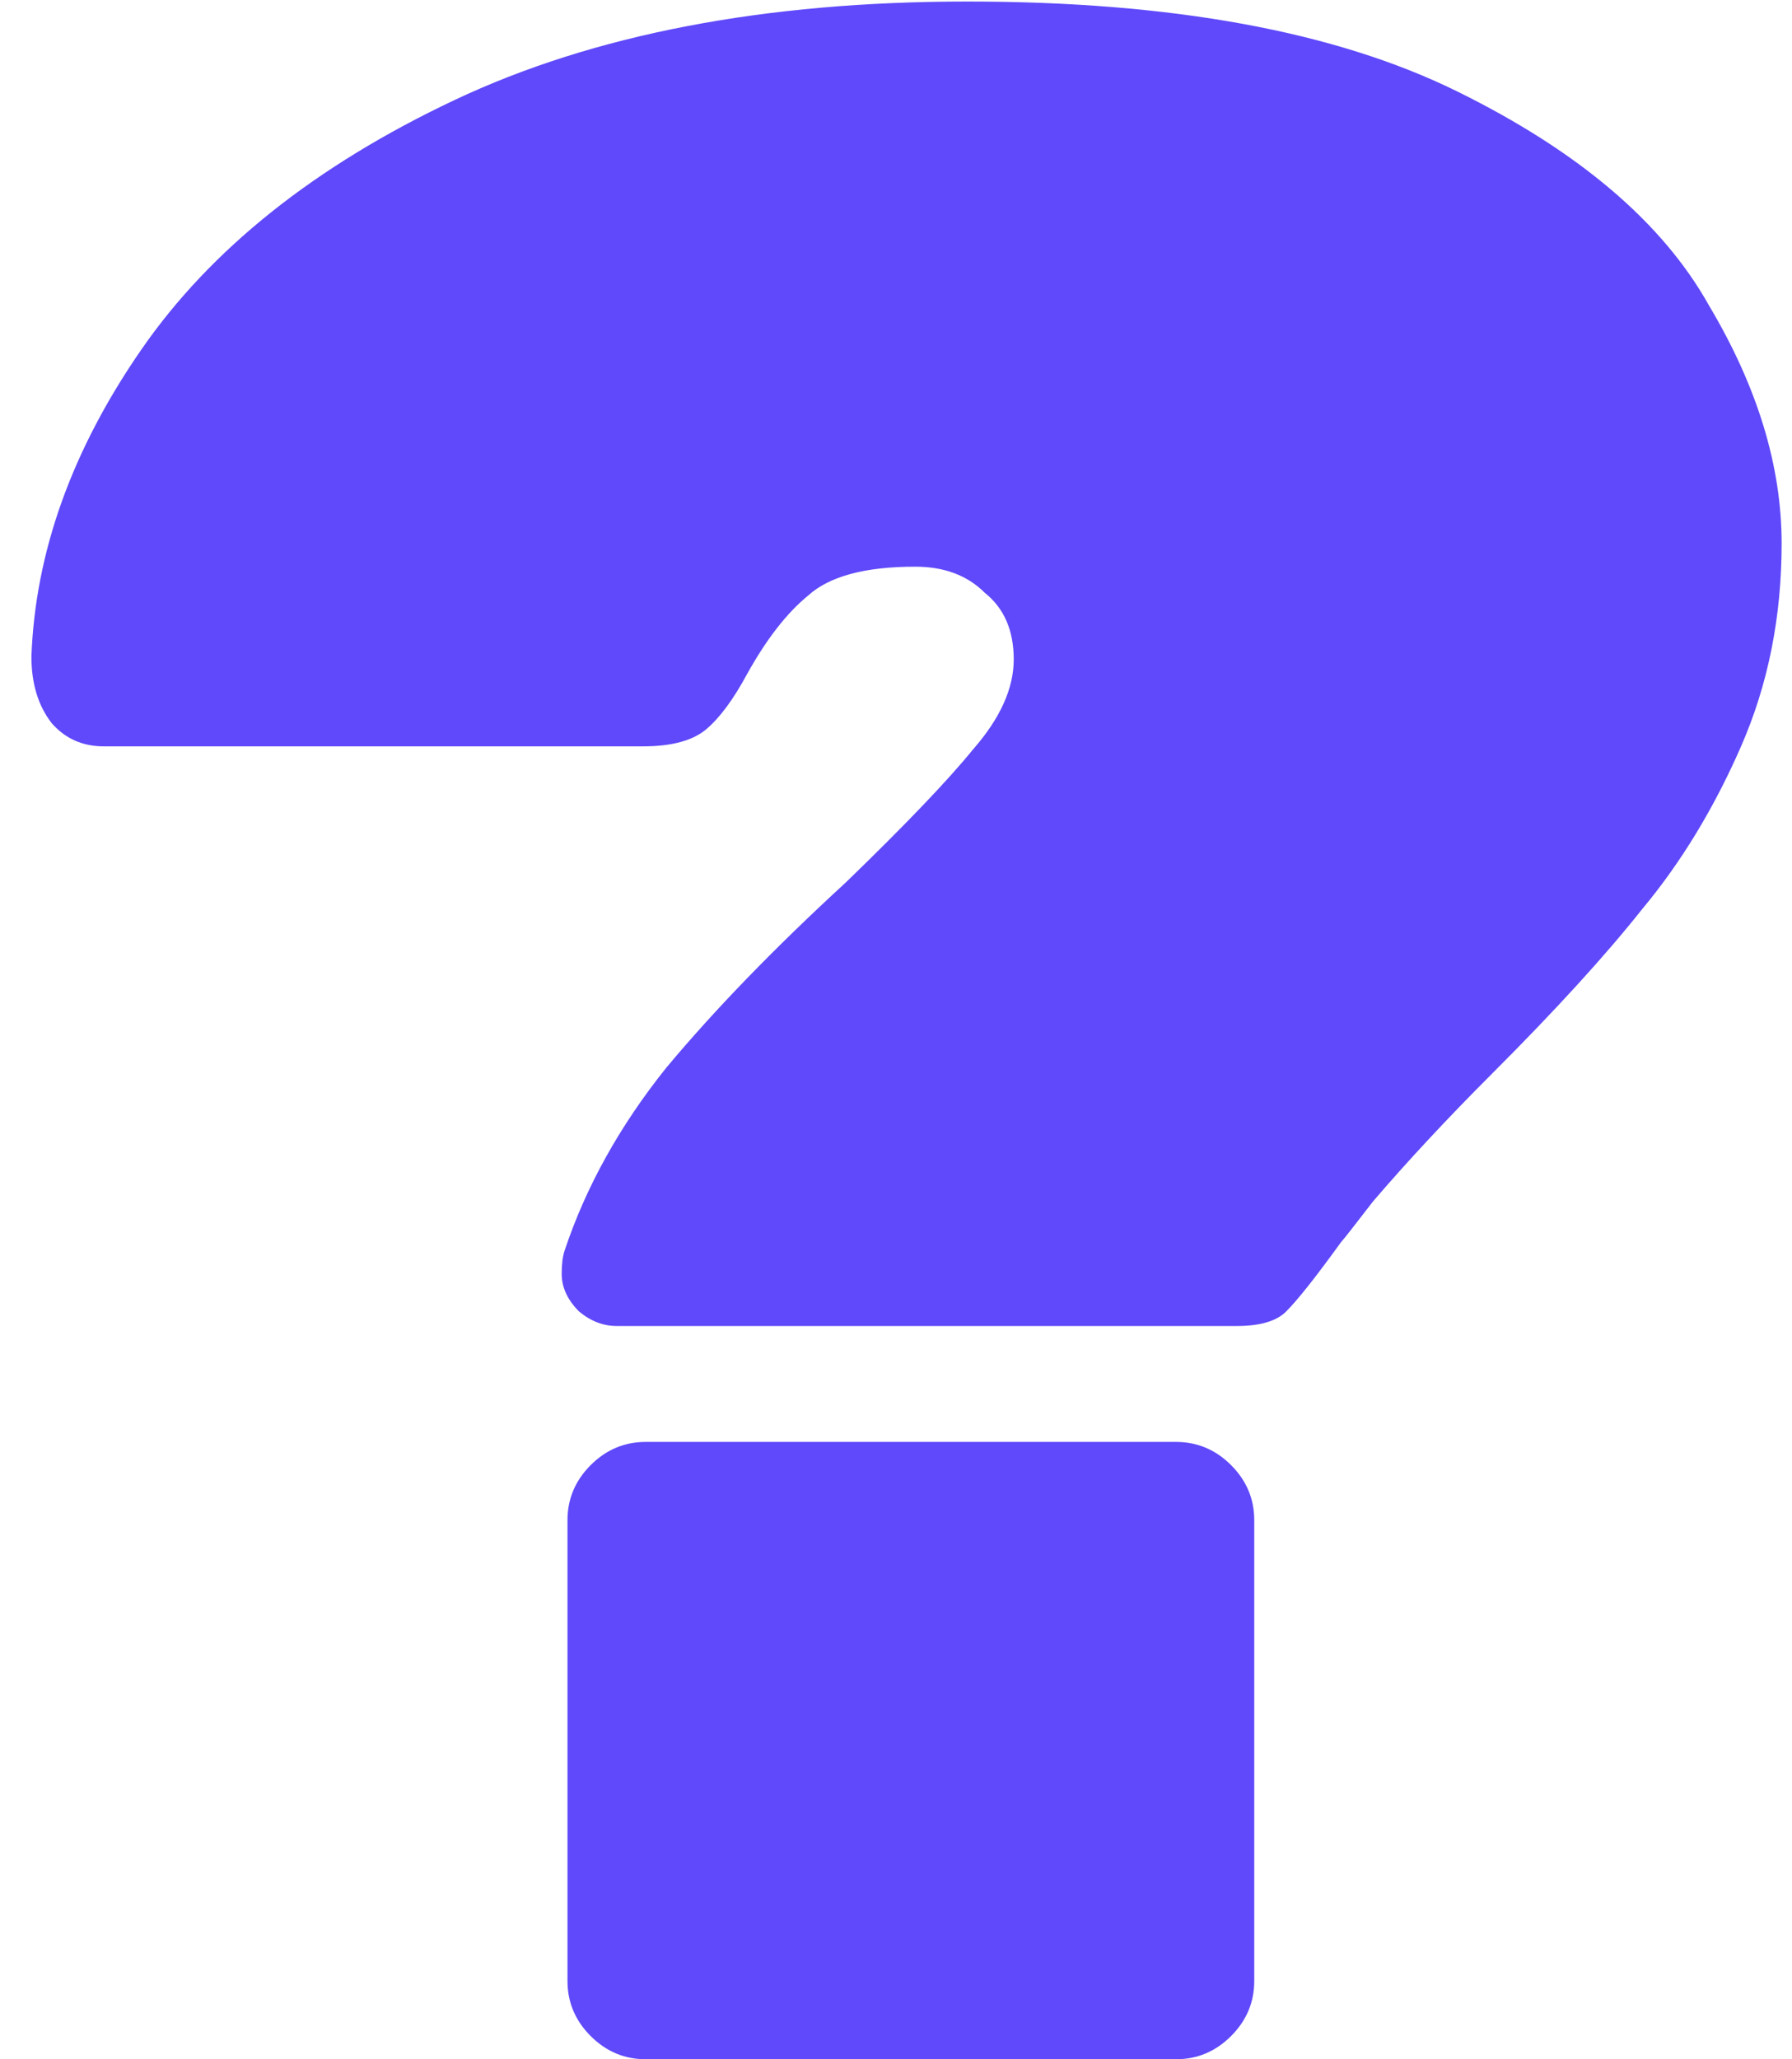 <?xml version="1.0" encoding="UTF-8"?> <svg xmlns="http://www.w3.org/2000/svg" width="47" height="54" viewBox="0 0 47 54" fill="none"> <path d="M16.176 34.772C15.821 34.772 15.492 34.645 15.188 34.392C14.884 34.088 14.732 33.759 14.732 33.404C14.732 33.151 14.757 32.948 14.808 32.796C15.365 31.124 16.252 29.528 17.468 28.008C18.735 26.488 20.305 24.867 22.18 23.144C23.751 21.624 24.865 20.459 25.524 19.648C26.233 18.837 26.588 18.052 26.588 17.292C26.588 16.532 26.335 15.949 25.828 15.544C25.372 15.088 24.764 14.86 24.004 14.86C22.687 14.86 21.749 15.113 21.192 15.62C20.635 16.076 20.103 16.76 19.596 17.672C19.241 18.331 18.887 18.812 18.532 19.116C18.177 19.42 17.62 19.572 16.86 19.572H2.724C2.167 19.572 1.711 19.369 1.356 18.964C1.001 18.508 0.824 17.925 0.824 17.216C0.925 14.48 1.888 11.795 3.712 9.16C5.536 6.525 8.272 4.347 11.92 2.624C15.568 0.901 20.052 0.04 25.372 0.04C30.743 0.04 35.024 0.825 38.216 2.396C41.408 3.967 43.612 5.841 44.828 8.02C46.095 10.148 46.728 12.225 46.728 14.252C46.728 16.177 46.373 17.951 45.664 19.572C44.955 21.193 44.093 22.612 43.08 23.828C42.117 25.044 40.8 26.488 39.128 28.16C37.963 29.325 36.924 30.44 36.012 31.504C35.505 32.163 35.227 32.517 35.176 32.568C34.517 33.48 34.036 34.088 33.732 34.392C33.479 34.645 33.048 34.772 32.44 34.772H16.176ZM16.936 54C16.379 54 15.897 53.797 15.492 53.392C15.087 52.987 14.884 52.505 14.884 51.948V39.864C14.884 39.307 15.087 38.825 15.492 38.42C15.897 38.015 16.379 37.812 16.936 37.812H30.844C31.401 37.812 31.883 38.015 32.288 38.42C32.693 38.825 32.896 39.307 32.896 39.864V51.948C32.896 52.505 32.693 52.987 32.288 53.392C31.883 53.797 31.401 54 30.844 54H16.936Z" fill="#5F49FA"></path> </svg> 
